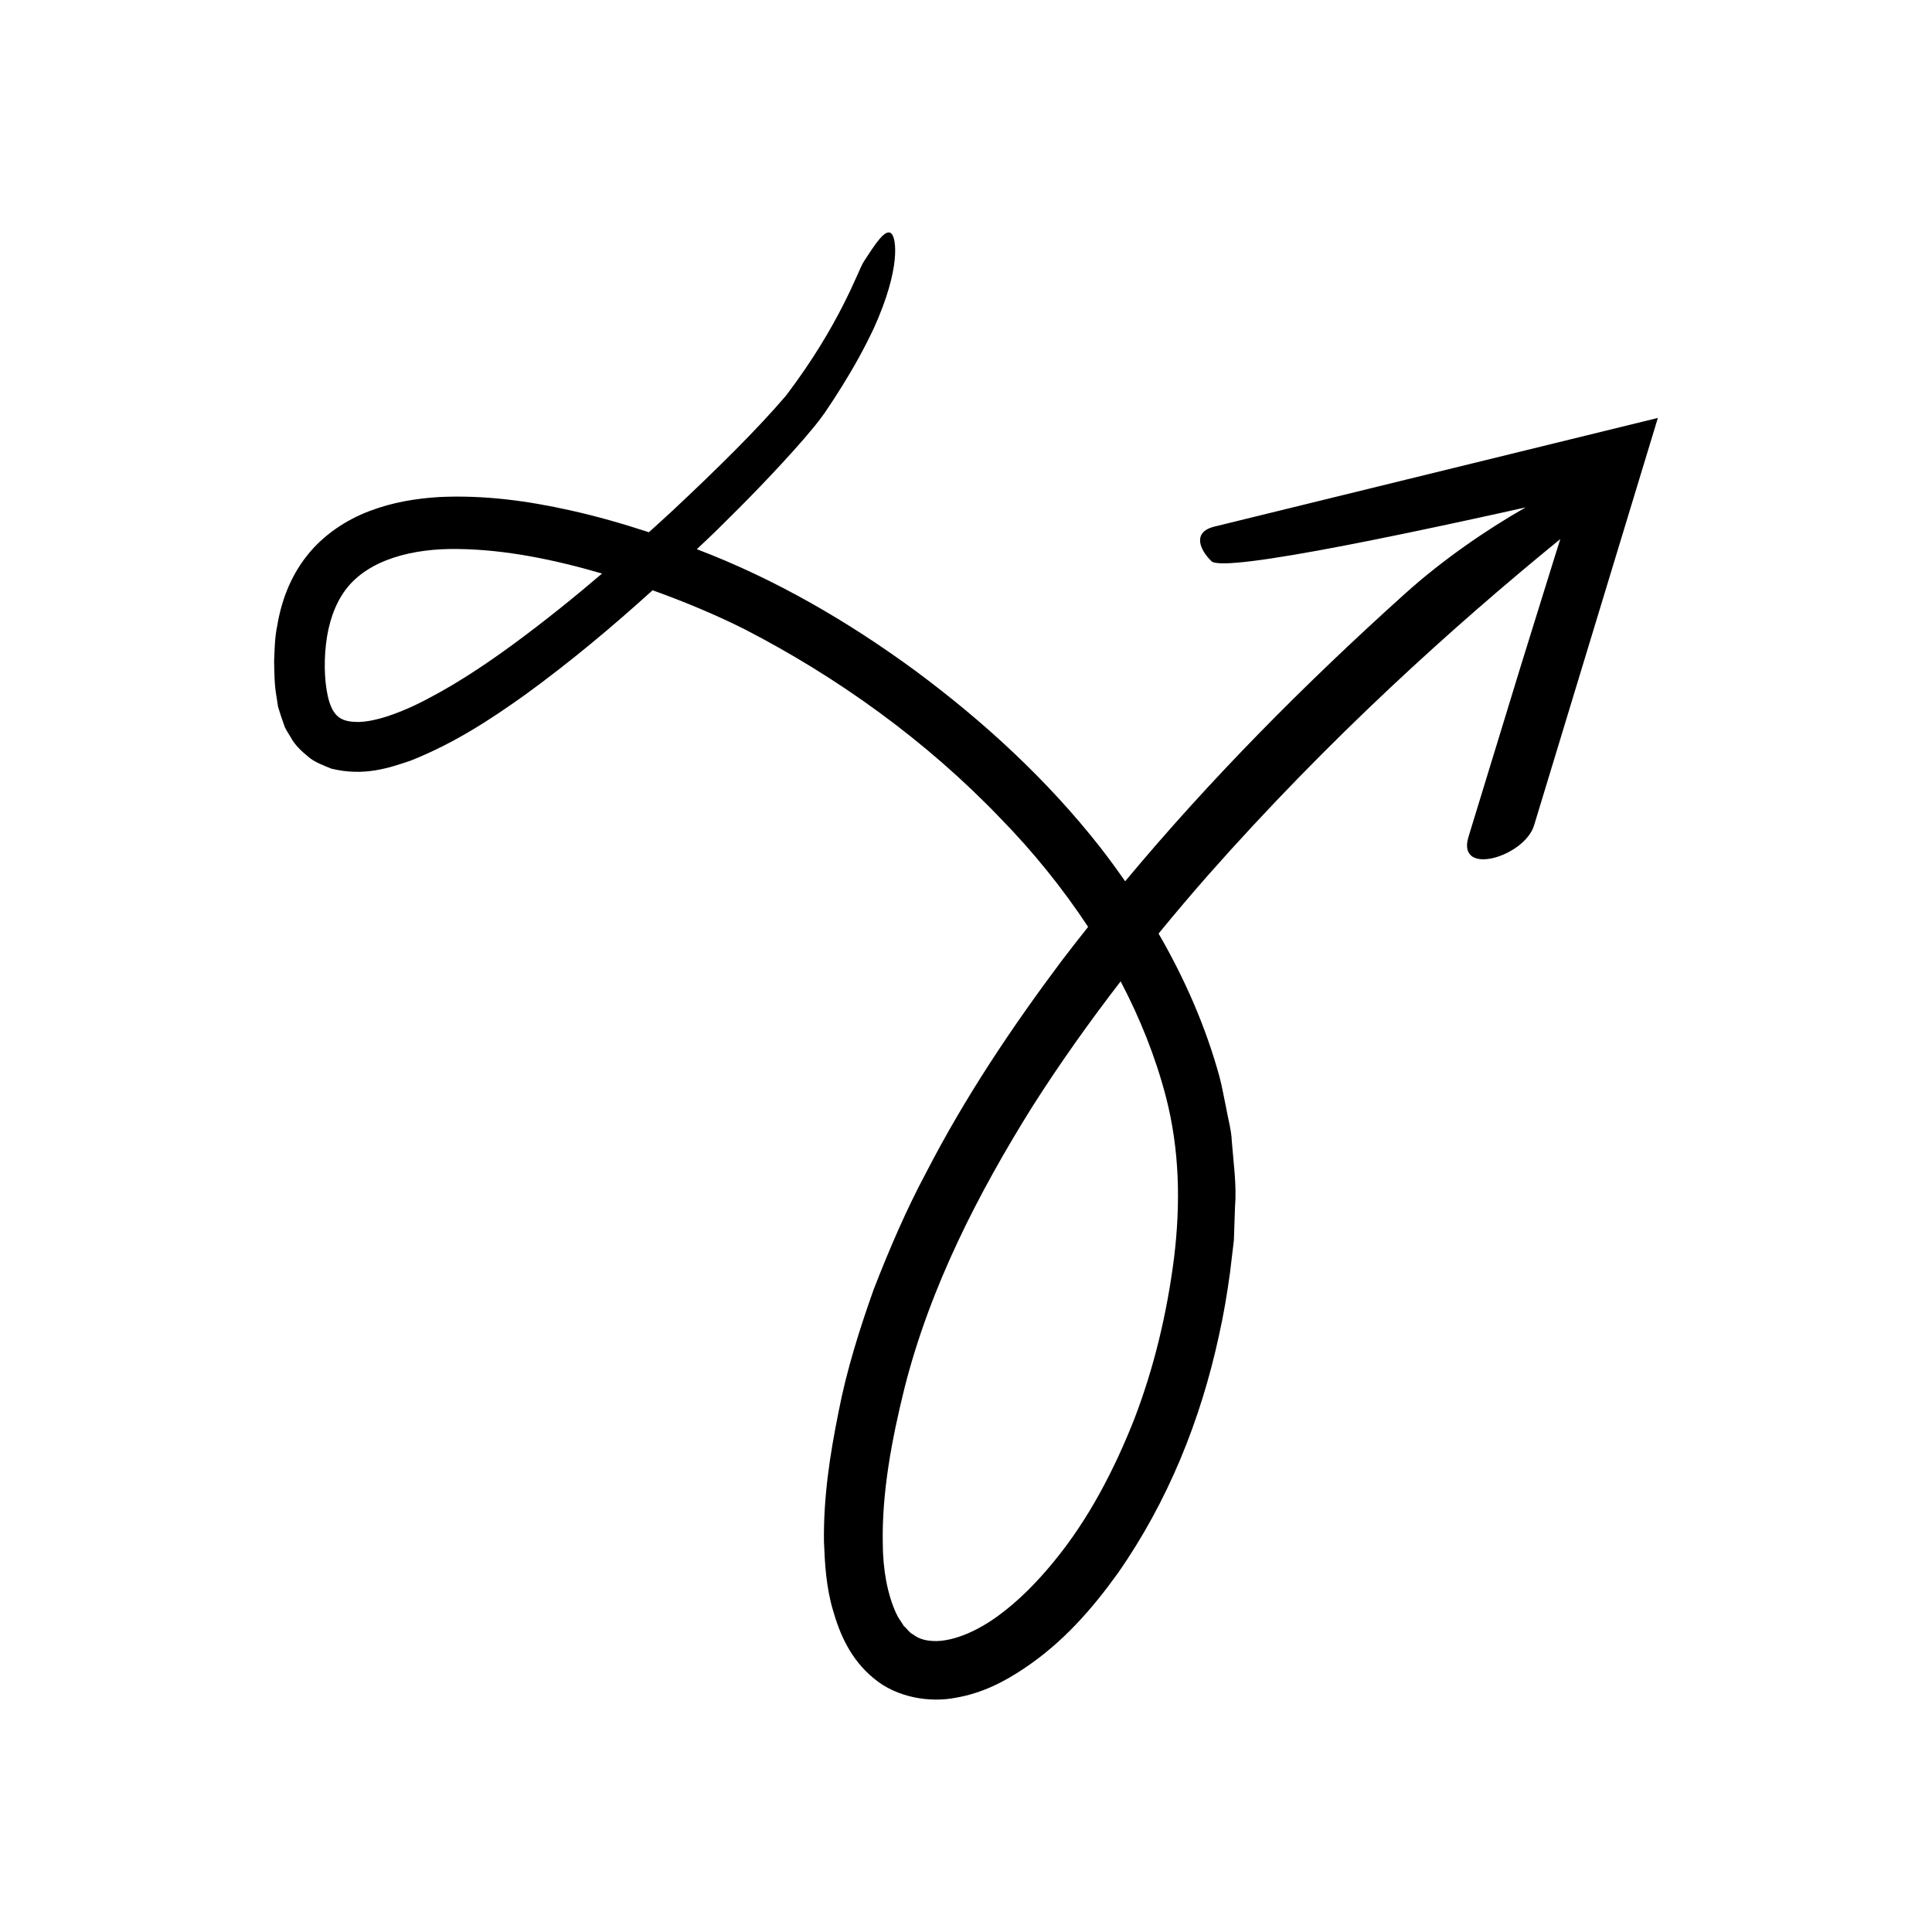 <?xml version="1.0" encoding="UTF-8"?>
<!-- Uploaded to: ICON Repo, www.svgrepo.com, Generator: ICON Repo Mixer Tools -->
<svg fill="#000000" width="800px" height="800px" version="1.1" viewBox="144 144 512 512" xmlns="http://www.w3.org/2000/svg">
 <path d="m217.68 331.28 0.855 2.711 0.938 2.688c0.453 0.922 1.051 1.863 1.613 2.773 0.984 1.867 2.68 3.519 4.527 5.023 1.742 1.566 4.047 2.297 6.133 3.207 8.668 2.137 15.23-0.137 21.07-2.102 11.449-4.543 20.996-10.789 30.195-17.348 11.961-8.668 23.145-18.047 33.934-27.805 8.277 2.973 16.5 6.379 24.422 10.348 24.445 12.605 47.988 29.398 67.91 50.238 8.527 8.738 16.316 18.359 23.086 28.621-2.297 2.91-4.606 5.812-6.848 8.773-13.344 17.785-25.805 36.387-36.09 56.367-5.301 9.895-9.742 20.289-13.848 30.82-3.785 10.633-7.246 21.609-9.375 32.699-2.242 11.098-4 22.418-3.844 34.293 0.242 5.965 0.566 11.996 2.418 18.246 1.75 6.106 4.559 12.832 10.75 17.926 6.176 5.199 14.996 6.508 21.816 5.148 7.035-1.215 12.824-4.262 17.961-7.691 10.367-6.891 18.168-15.871 24.945-25.309 13.324-19.059 21.969-40.688 26.777-62.934 1.25-5.555 2.191-11.176 2.953-16.809l1.012-8.465 0.301-8.785c0.473-5.875-0.406-11.684-0.852-17.516-0.117-2.938-0.961-5.746-1.461-8.617-0.613-2.844-1.078-5.734-1.832-8.539-3.684-13.387-9.27-26.016-16.113-37.836 4.258-5.191 8.551-10.266 12.863-15.18 32.496-36.812 65.375-66.309 93.359-89.172 0.086-0.07 0.156-0.129 0.242-0.199-0.602 1.918-1.211 3.852-1.809 5.754-2.977 9.582-5.894 18.965-8.656 27.855-5.453 17.812-10.309 33.676-13.867 45.309-3.246 10.688 14.848 5.301 17.383-3.047l32.805-107.97-117.52 28.797c-6.102 1.496-3.703 6.359-0.781 9.176 1.656 1.594 15.348-0.312 35.34-4.16 9.996-1.926 21.566-4.336 33.996-7.035 3.984-0.852 9.152-2.004 13.926-3.07-10.363 5.902-22.137 13.98-32.145 23.023-26.254 23.641-51.27 48.797-73.992 76.062-2.137-3.059-4.324-6.074-6.606-9-14.043-17.895-30.797-33.293-48.887-46.707-17.773-13.059-37.188-24.383-58.016-32.297 1.688-1.609 3.398-3.195 5.07-4.82 7.934-7.789 15.664-15.672 23.137-24.219 1.895-2.246 3.668-4.227 5.676-7.086 1.684-2.465 3.156-4.738 4.68-7.199 3.016-4.836 5.832-9.906 8.332-15.211 7.168-15.816 6.016-23.898 4.652-25.133-1.586-1.422-4.269 2.773-7.359 7.547-1.465 2.269-6.148 16.441-20.531 35.395-7.656 8.969-18.062 19.242-30.086 30.508-2.012 1.867-4.156 3.801-6.273 5.723-6.856-2.246-13.809-4.242-20.926-5.82-11.133-2.477-22.664-4.09-34.738-3.504-6.035 0.379-12.262 1.367-18.414 3.723-6.113 2.312-12.195 6.277-16.562 11.848-4.422 5.543-6.824 12.211-7.856 18.527-0.688 3.211-0.676 6.312-0.832 9.43 0.098 3.074 0.027 6.004 0.66 9.508zm223.3 72.789c5.117 9.746 9.227 19.977 12 30.598 3.621 14.027 3.918 28.215 2.148 42.75-1.871 14.605-5.285 29.035-10.547 42.688-5.348 13.566-12.184 26.637-21.199 37.605-4.465 5.477-9.402 10.523-14.812 14.461-5.34 3.934-11.41 6.621-16.375 6.727-2.449 0-4.523-0.406-6.184-1.738-0.969-0.395-1.598-1.527-2.477-2.234-0.648-1.109-1.457-2.059-2.027-3.348-2.363-5.098-3.527-11.719-3.559-18.492-0.277-13.574 2.406-27.746 5.762-41.262 6.828-26.984 19.66-51.754 33.715-74.305 7.457-11.738 15.387-22.855 23.555-33.449zm-210.59-89.379c0.617-5.367 2.238-10.434 5.211-14.422 5.996-7.981 17.828-11.027 30.043-10.77 12.293 0.168 25.164 2.777 37.91 6.5-7.312 6.242-15.156 12.582-23.656 18.828-8.121 5.926-16.906 11.766-26.367 16.273-4.684 2.129-9.734 4.008-14.152 4.219-4.57 0.098-6.691-1.051-8.074-5.223-1.266-3.965-1.543-10.105-0.914-15.406z"/>
</svg>